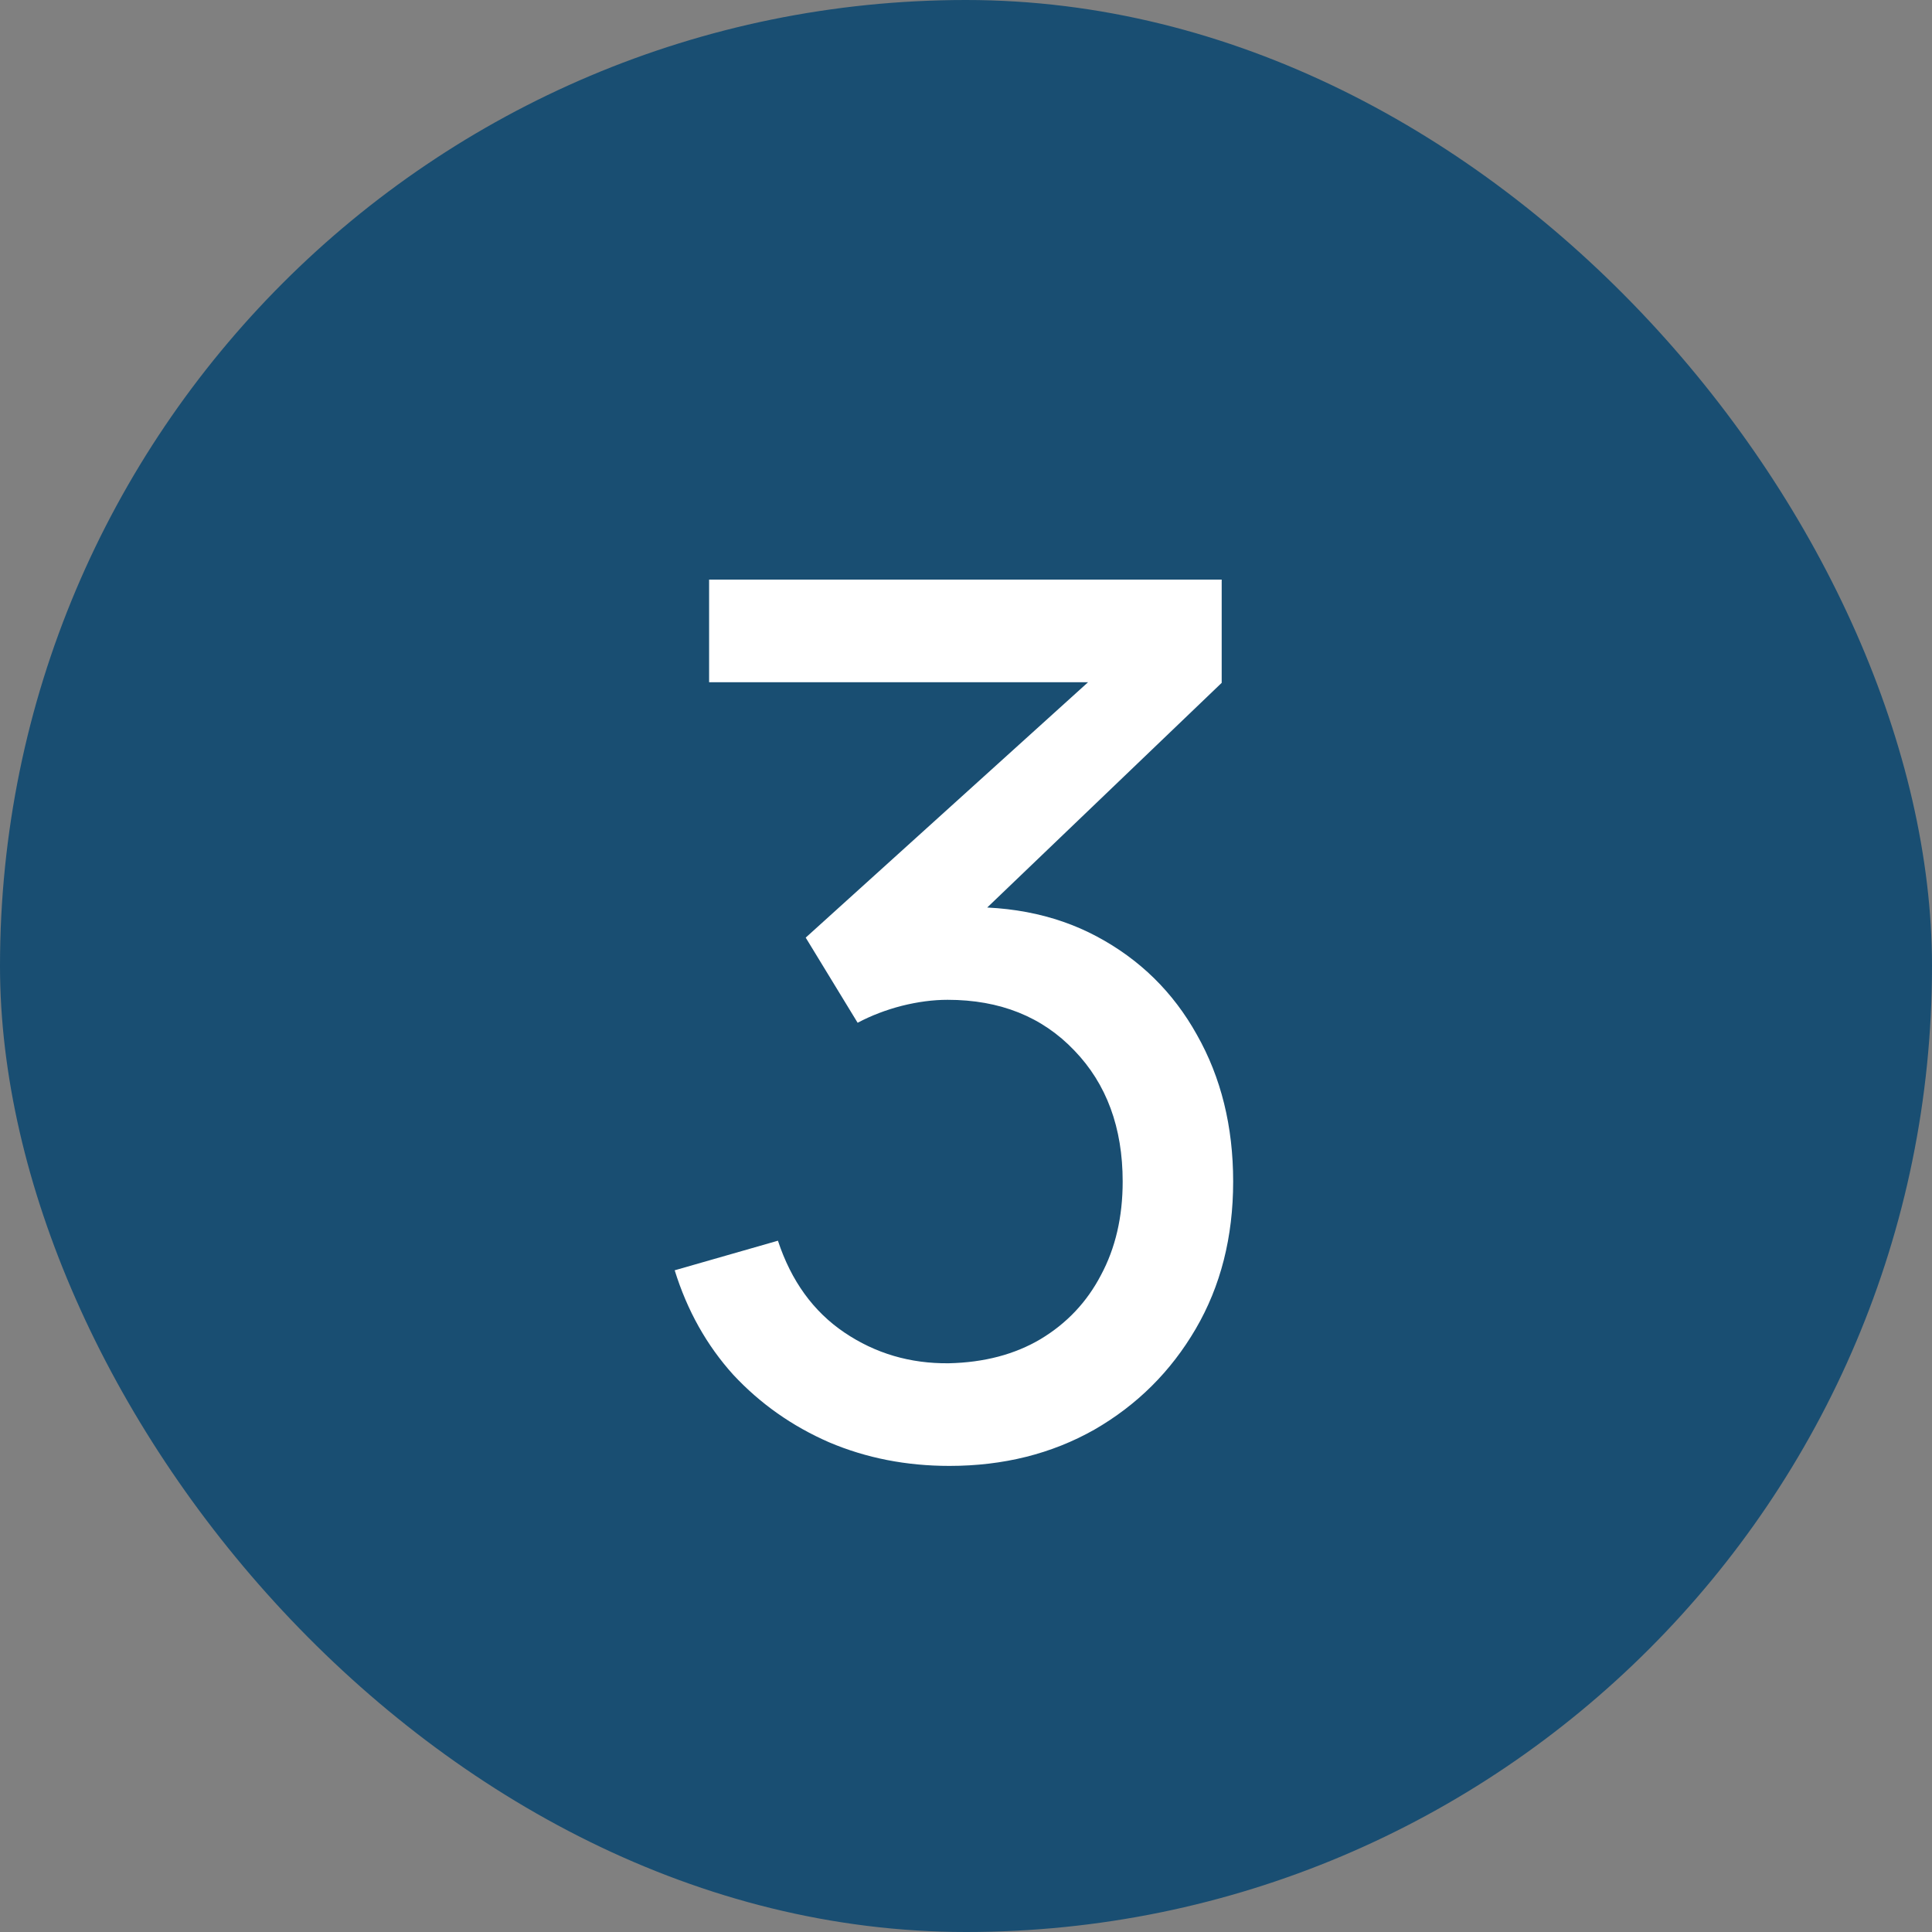 <svg xmlns="http://www.w3.org/2000/svg" width="32" height="32" viewBox="0 0 32 32" fill="none"><rect x="0" y="0" width="32" height="32" fill="#808080" stroke="none"/><rect width="32" height="32" rx="16" fill="#194E72"></rect><path d="M15.725 24.28C15.012 24.28 14.348 24.15 13.735 23.89C13.122 23.623 12.592 23.25 12.145 22.77C11.705 22.283 11.382 21.707 11.175 21.04L12.885 20.55C13.105 21.217 13.472 21.723 13.985 22.07C14.498 22.417 15.075 22.587 15.715 22.58C16.302 22.567 16.808 22.433 17.235 22.18C17.668 21.92 18.002 21.567 18.235 21.12C18.475 20.673 18.595 20.157 18.595 19.57C18.595 18.677 18.328 17.953 17.795 17.4C17.262 16.84 16.562 16.56 15.695 16.56C15.455 16.56 15.202 16.593 14.935 16.66C14.675 16.727 14.432 16.82 14.205 16.94L13.345 15.53L18.685 10.7L18.915 11.3H11.745V9.6H20.235V11.31L15.685 15.67L15.665 15.04C16.618 14.973 17.452 15.13 18.165 15.51C18.878 15.89 19.432 16.433 19.825 17.14C20.225 17.847 20.425 18.657 20.425 19.57C20.425 20.49 20.218 21.303 19.805 22.01C19.392 22.717 18.832 23.273 18.125 23.68C17.418 24.08 16.618 24.28 15.725 24.28Z" fill="white"></path></svg>